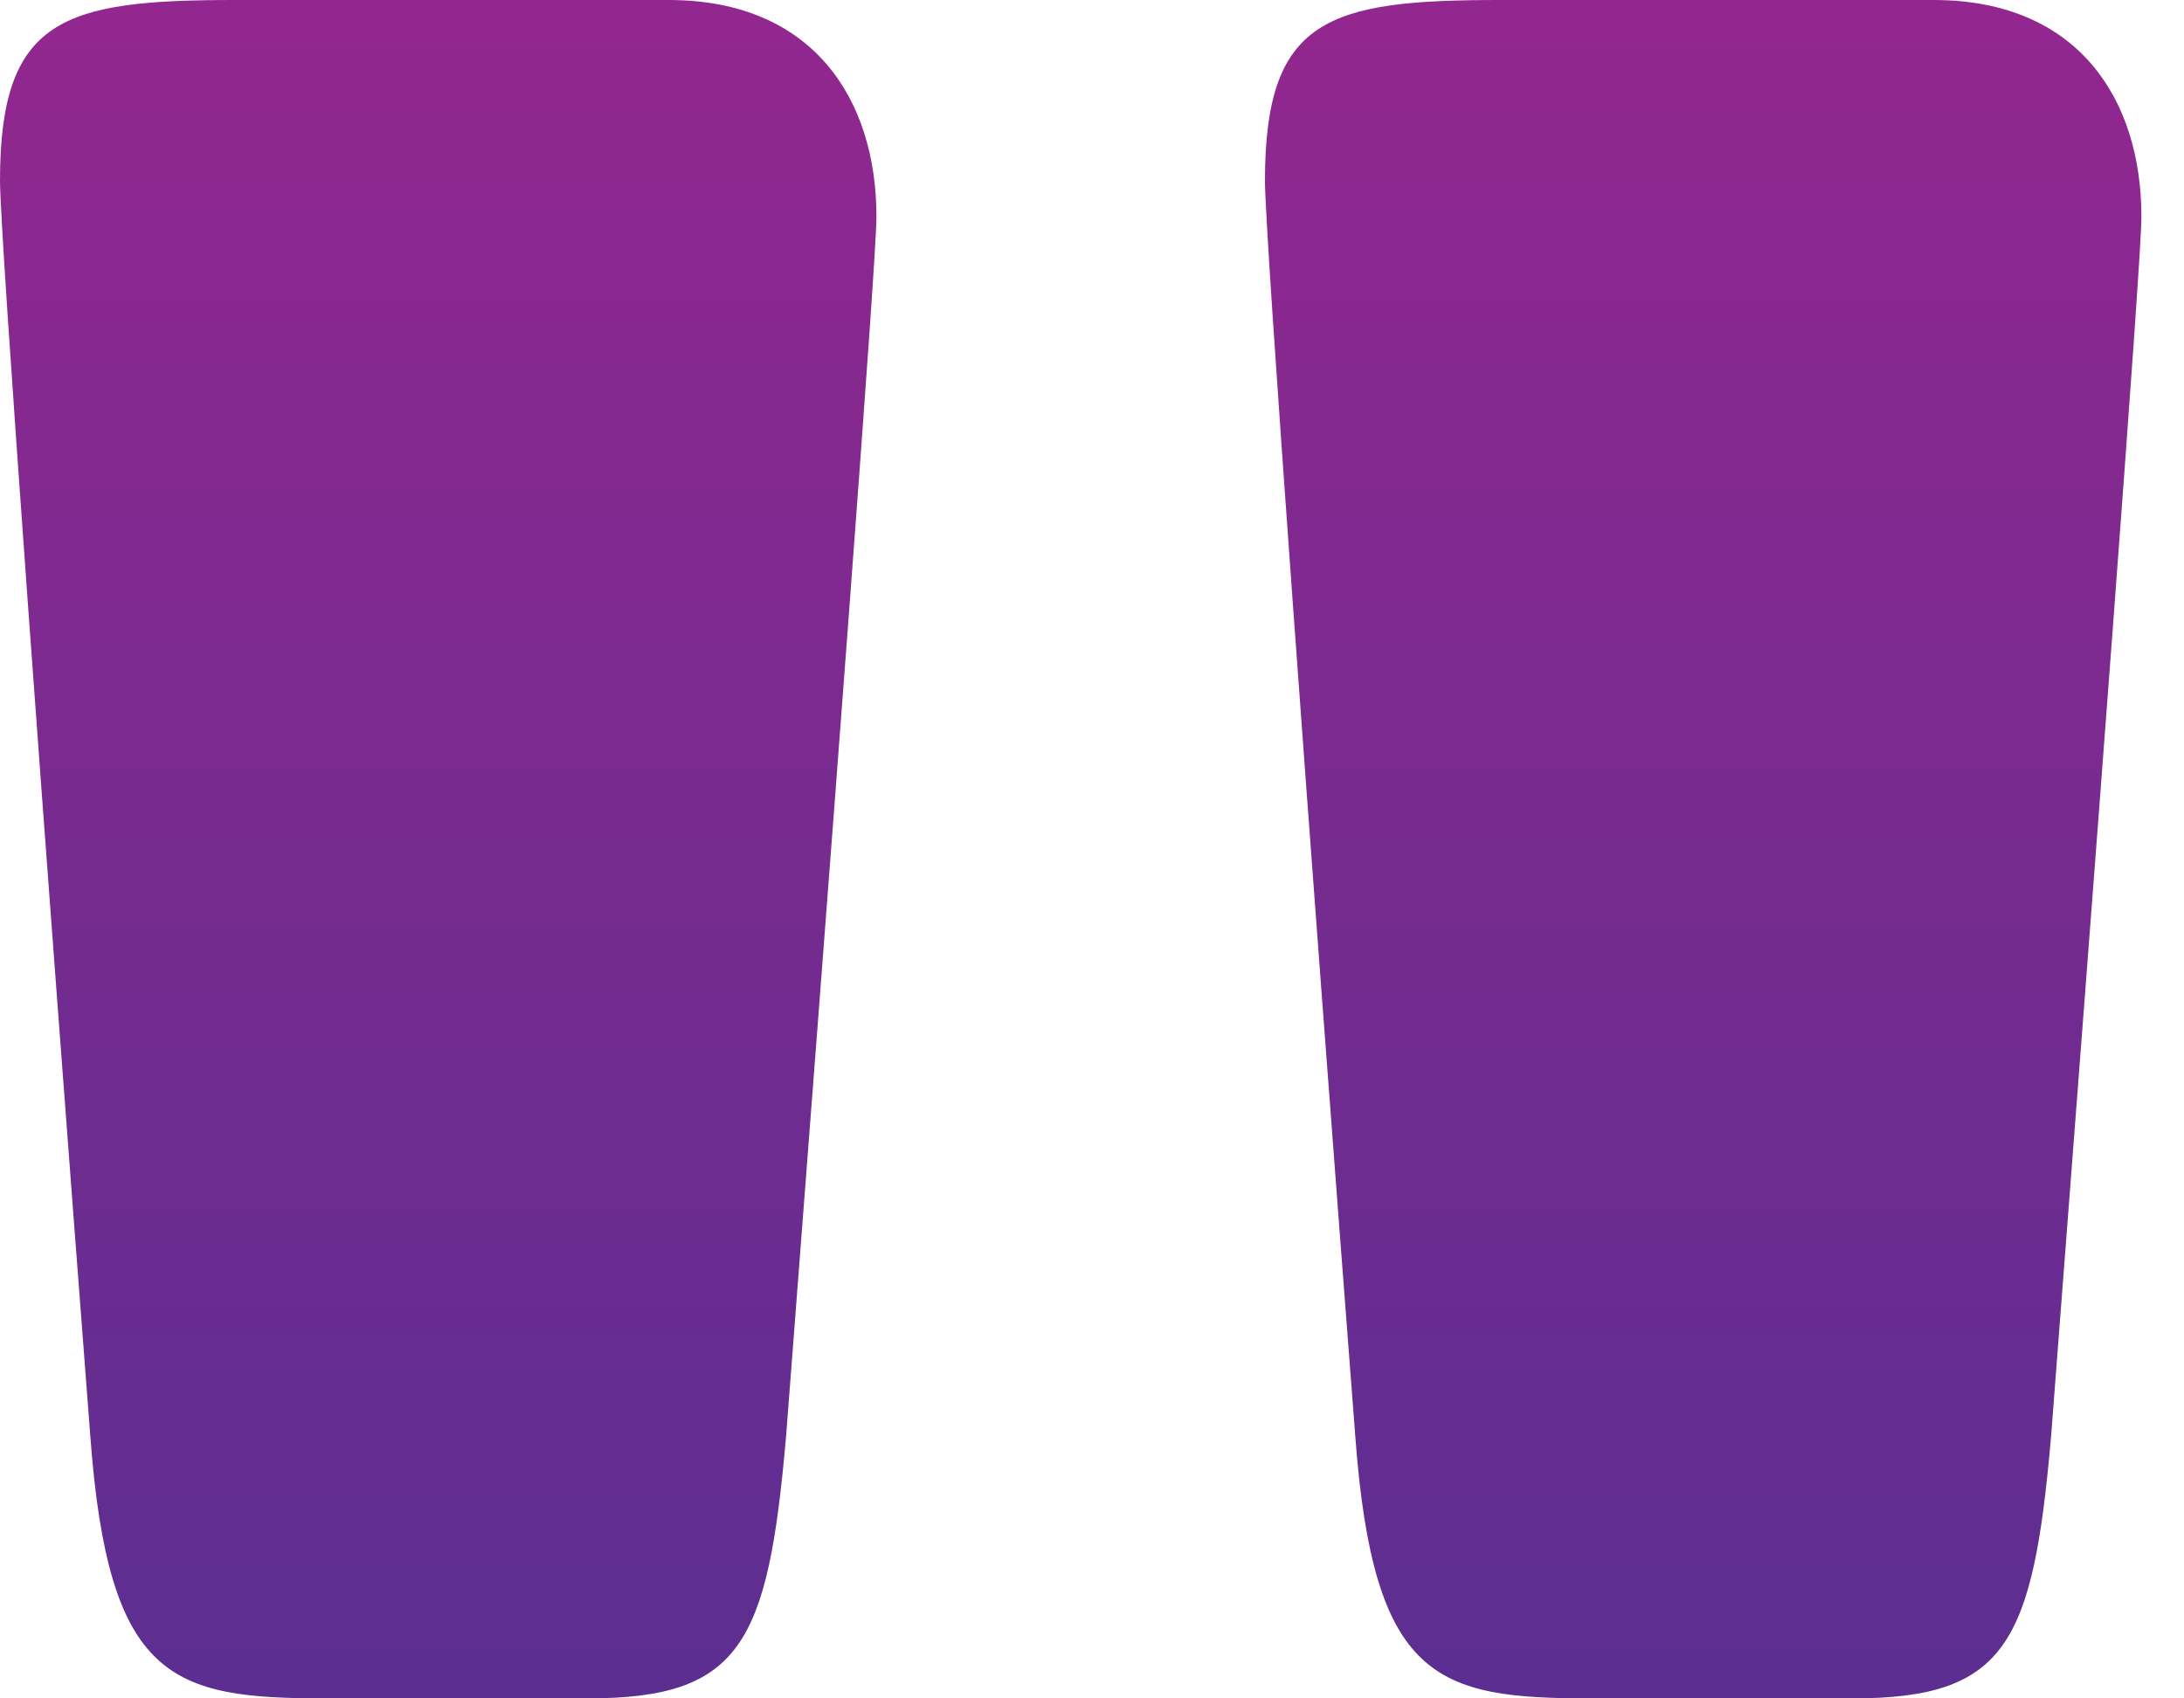 <svg width="36" height="28" viewBox="0 0 36 28" fill="none" xmlns="http://www.w3.org/2000/svg">
<path d="M14.447 3.574C14.447 4.319 13.702 14 12.957 23.681C12.659 27.106 12.213 28 9.681 28H5.362C2.83 28 1.787 27.702 1.489 23.681C0.745 14 0 3.872 0 2.979C0 0.298 1.042 0 3.872 0H11.021C13.404 0 14.447 1.638 14.447 3.574ZM35.298 3.574C35.298 4.319 34.553 14 33.809 23.681C33.511 27.106 33.064 28 30.532 28H26.213C23.681 28 22.638 27.702 22.34 23.681C21.596 14 20.851 3.872 20.851 2.979C20.851 0.298 21.893 0 24.723 0H31.872C34.255 0 35.298 1.638 35.298 3.574Z" fill="url(#paint0_linear_26503_92717)"/>
<defs>
<linearGradient id="paint0_linear_26503_92717" x1="17.649" y1="0" x2="17.649" y2="28" gradientUnits="userSpaceOnUse">
<stop stop-color="#92278F"/>
<stop offset="1" stop-color="#5C2E91"/>
</linearGradient>
</defs>
</svg>
